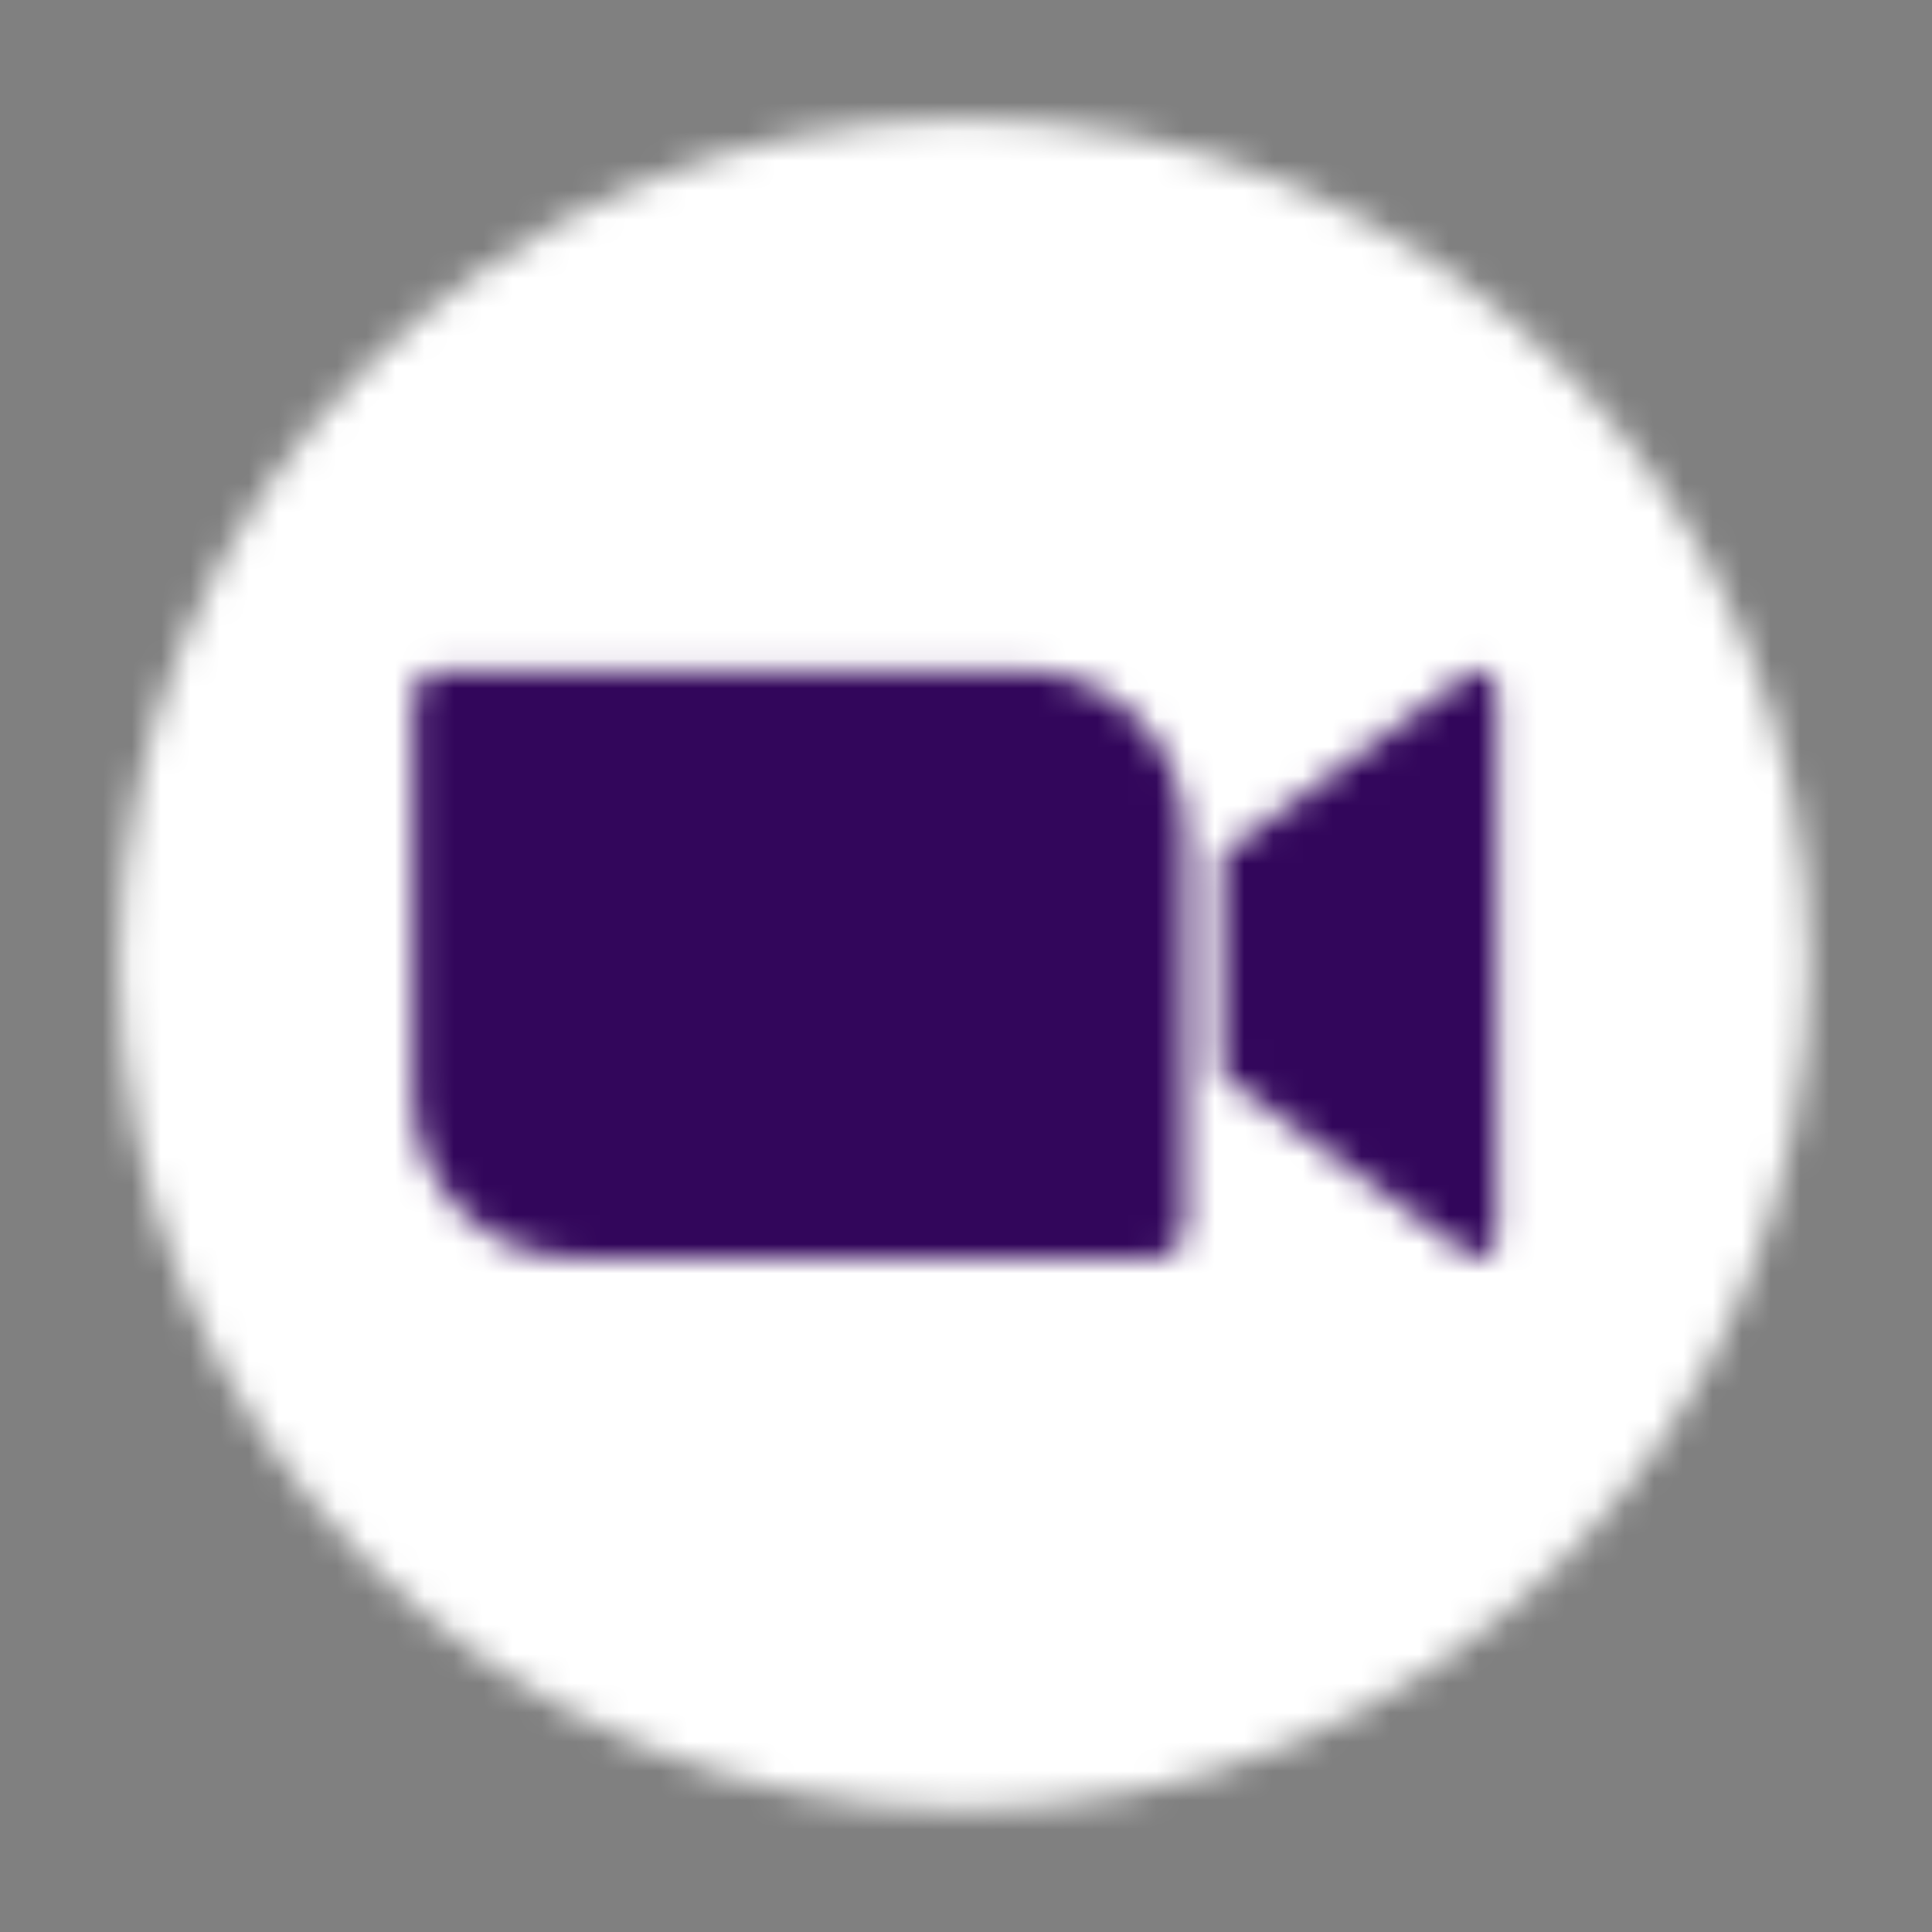 <svg width="66" height="66" viewBox="0 0 66 66" fill="none" xmlns="http://www.w3.org/2000/svg">
<rect x="0" y="0" width="66" height="66" fill="#808080" stroke="none"/>
<mask id="mask0_1875_16062" style="mask-type:luminance" maskUnits="userSpaceOnUse" x="4" y="4" width="58" height="58">
<path d="M32.941 61.804C48.882 61.804 61.804 48.881 61.804 32.941C61.804 17 48.882 4.078 32.941 4.078C17.001 4.078 4.078 17 4.078 32.941C4.078 48.881 17.001 61.804 32.941 61.804Z" fill="white"/>
</mask>
<g mask="url(#mask0_1875_16062)">
<path d="M2.51 2.51H63.373V63.373H2.51V2.51Z" fill="white"/>
</g>
<mask id="mask1_1875_16062" style="mask-type:luminance" maskUnits="userSpaceOnUse" x="14" y="22" width="38" height="21">
<path d="M41.726 29.195L49.882 23.234C50.595 22.654 51.137 22.789 51.137 23.862V42.039C51.137 43.244 50.46 43.105 49.882 42.666L41.726 36.706V29.195ZM14.118 23.905V37.458C14.125 38.93 14.717 40.338 15.762 41.373C16.807 42.409 18.221 42.987 19.693 42.98H39.457C39.725 42.981 39.981 42.876 40.172 42.688C40.361 42.499 40.469 42.243 40.471 41.976V28.423C40.463 26.952 39.872 25.544 38.826 24.508C37.781 23.473 36.367 22.895 34.896 22.902H15.131C14.864 22.901 14.607 23.006 14.417 23.194C14.227 23.382 14.119 23.638 14.118 23.905Z" fill="white"/>
</mask>
<g mask="url(#mask1_1875_16062)">
<path d="M12.549 21.333H52.706V44.549H12.549V21.333Z" fill="#32065B"/>
</g>
</svg>
